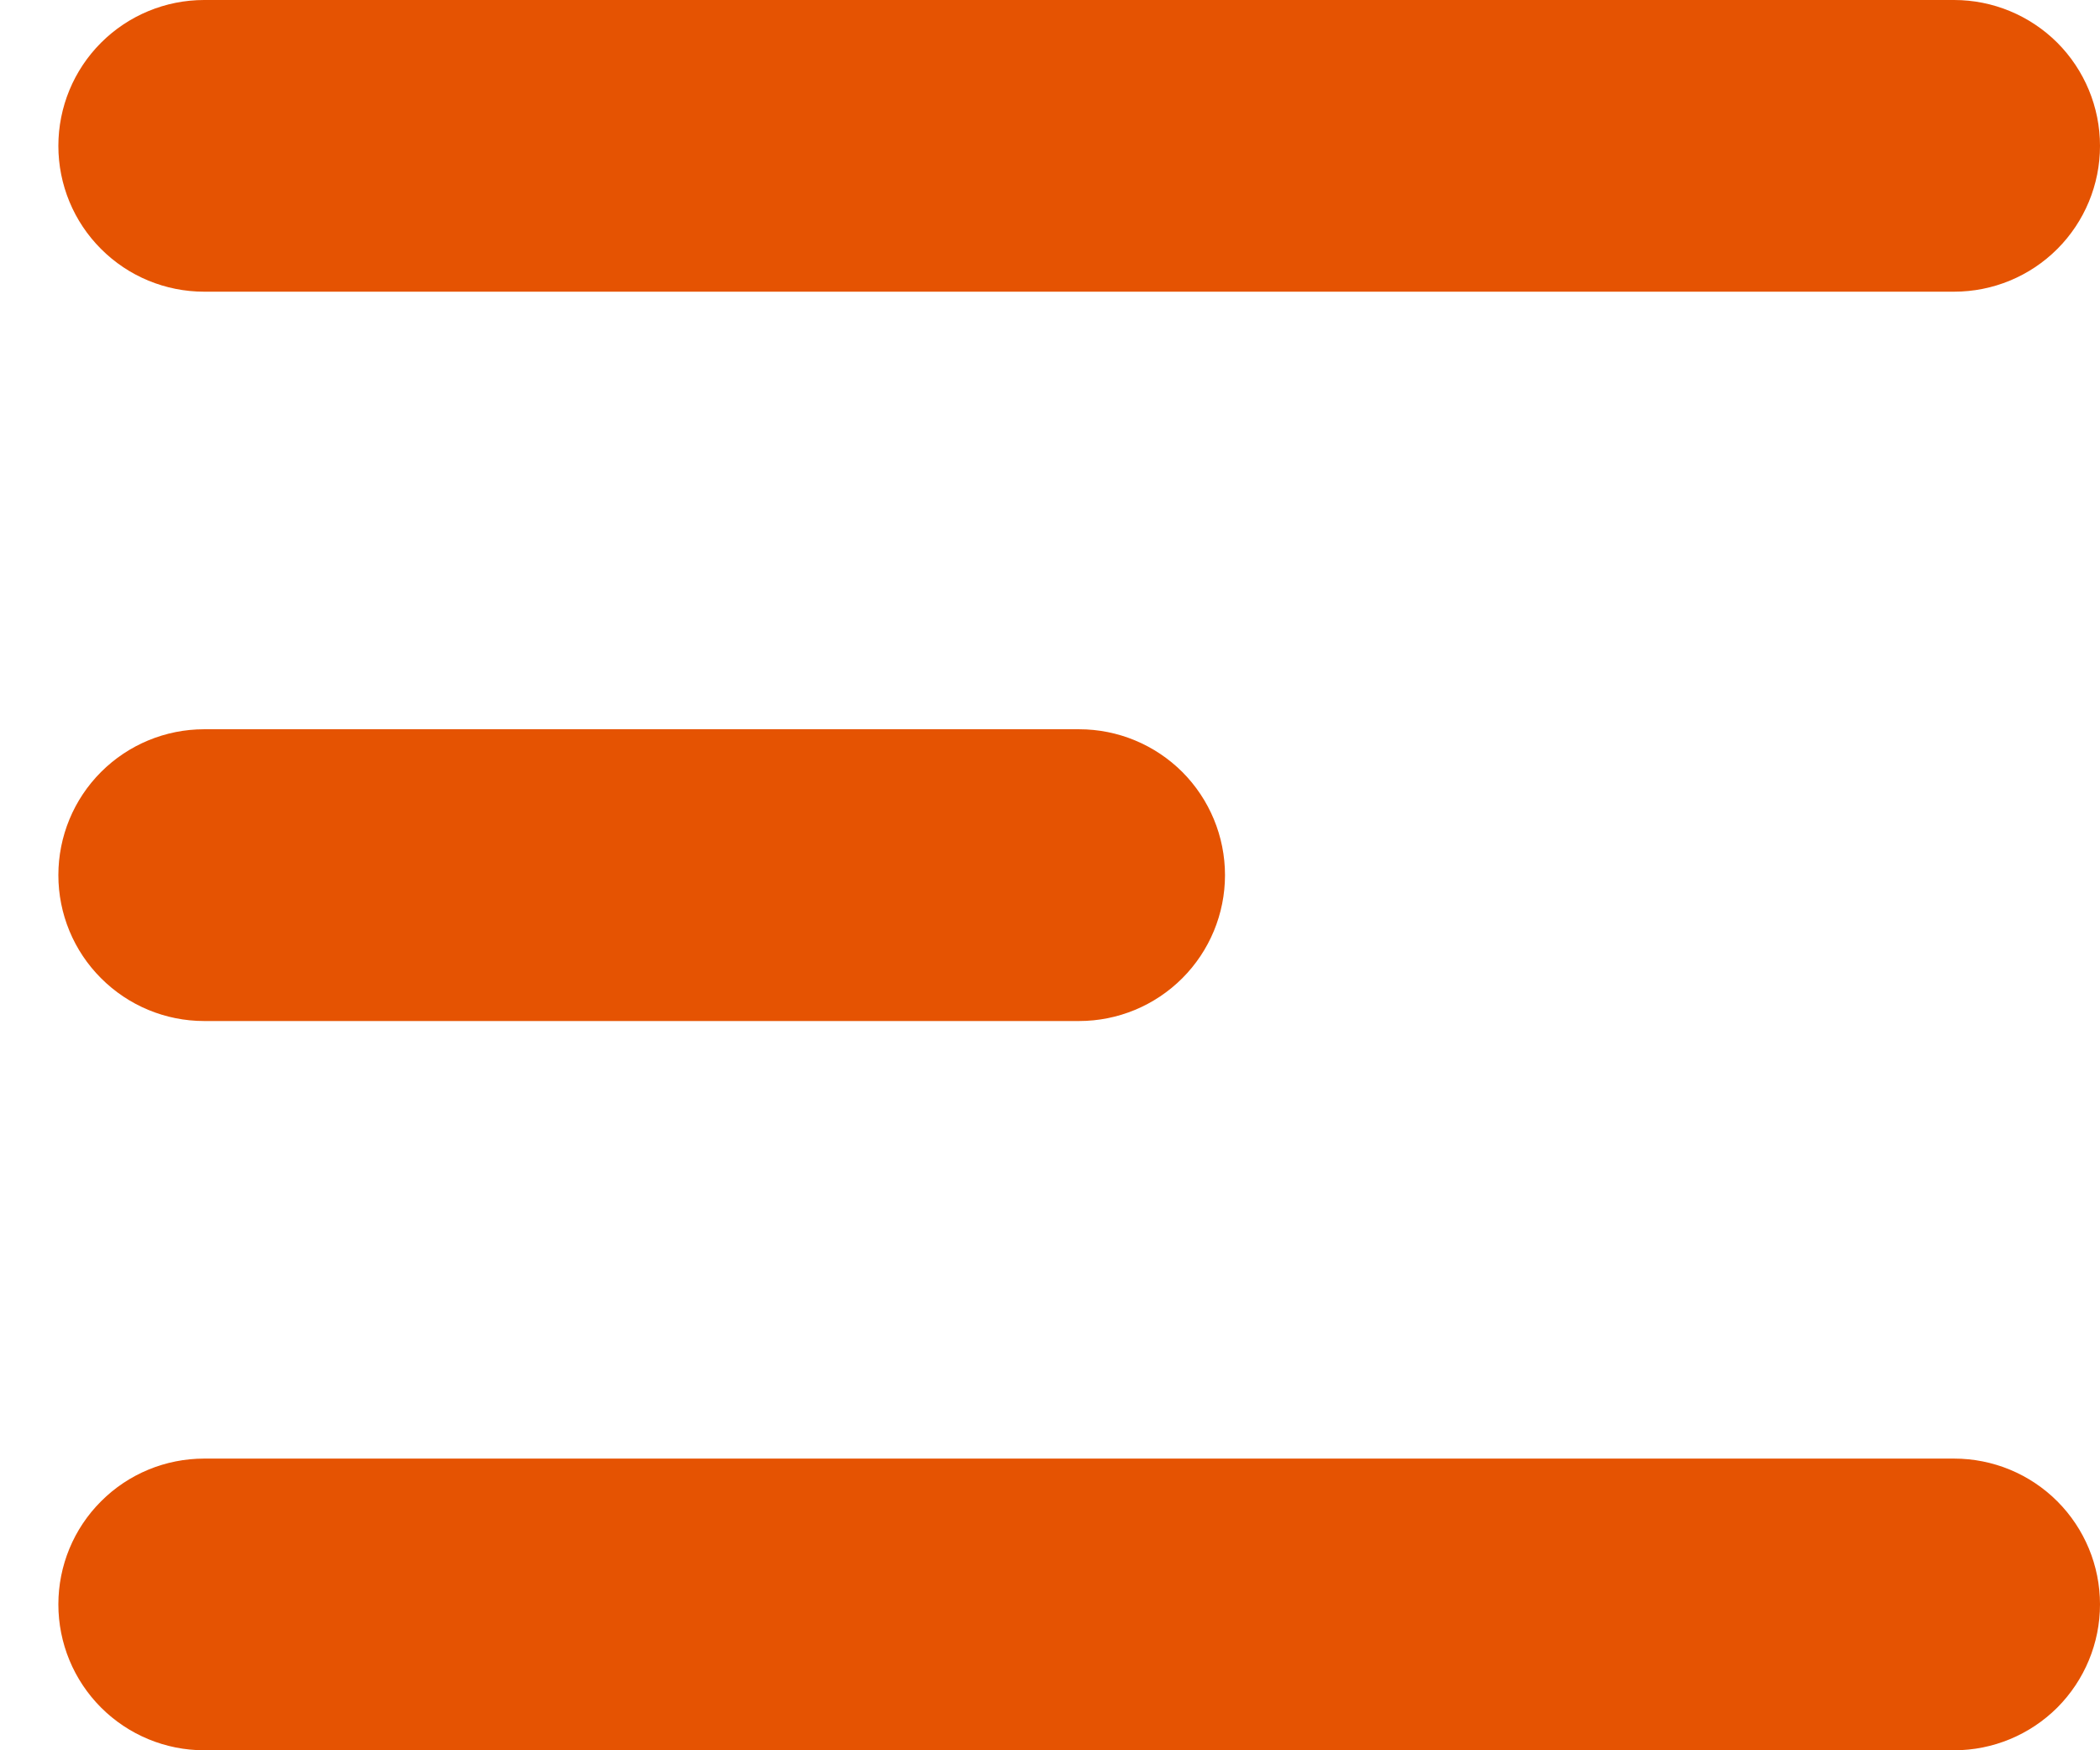 <svg width="24" height="20" viewBox="0 0 24 20" fill="none" xmlns="http://www.w3.org/2000/svg">
<path fill-rule="evenodd" clip-rule="evenodd" d="M0.667 1.667C0.667 1.225 0.842 0.801 1.155 0.488C1.467 0.176 1.891 0 2.333 0H22.333C22.775 0 23.199 0.176 23.512 0.488C23.824 0.801 24 1.225 24 1.667C24 2.109 23.824 2.533 23.512 2.845C23.199 3.158 22.775 3.333 22.333 3.333H2.333C1.891 3.333 1.467 3.158 1.155 2.845C0.842 2.533 0.667 2.109 0.667 1.667Z" fill="#E55302"/>
<path fill-rule="evenodd" clip-rule="evenodd" d="M0.667 10C0.667 9.558 0.842 9.134 1.155 8.821C1.467 8.509 1.891 8.333 2.333 8.333H12.333C12.775 8.333 13.199 8.509 13.512 8.821C13.824 9.134 14 9.558 14 10C14 10.442 13.824 10.866 13.512 11.178C13.199 11.491 12.775 11.667 12.333 11.667H2.333C1.891 11.667 1.467 11.491 1.155 11.178C0.842 10.866 0.667 10.442 0.667 10Z" fill="#E55302"/>
<path fill-rule="evenodd" clip-rule="evenodd" d="M0.667 18.333C0.667 17.891 0.842 17.467 1.155 17.155C1.467 16.842 1.891 16.667 2.333 16.667H22.333C22.775 16.667 23.199 16.842 23.512 17.155C23.824 17.467 24 17.891 24 18.333C24 18.775 23.824 19.199 23.512 19.512C23.199 19.824 22.775 20 22.333 20H2.333C1.891 20 1.467 19.824 1.155 19.512C0.842 19.199 0.667 18.775 0.667 18.333Z" fill="#E55302"/>
</svg>
